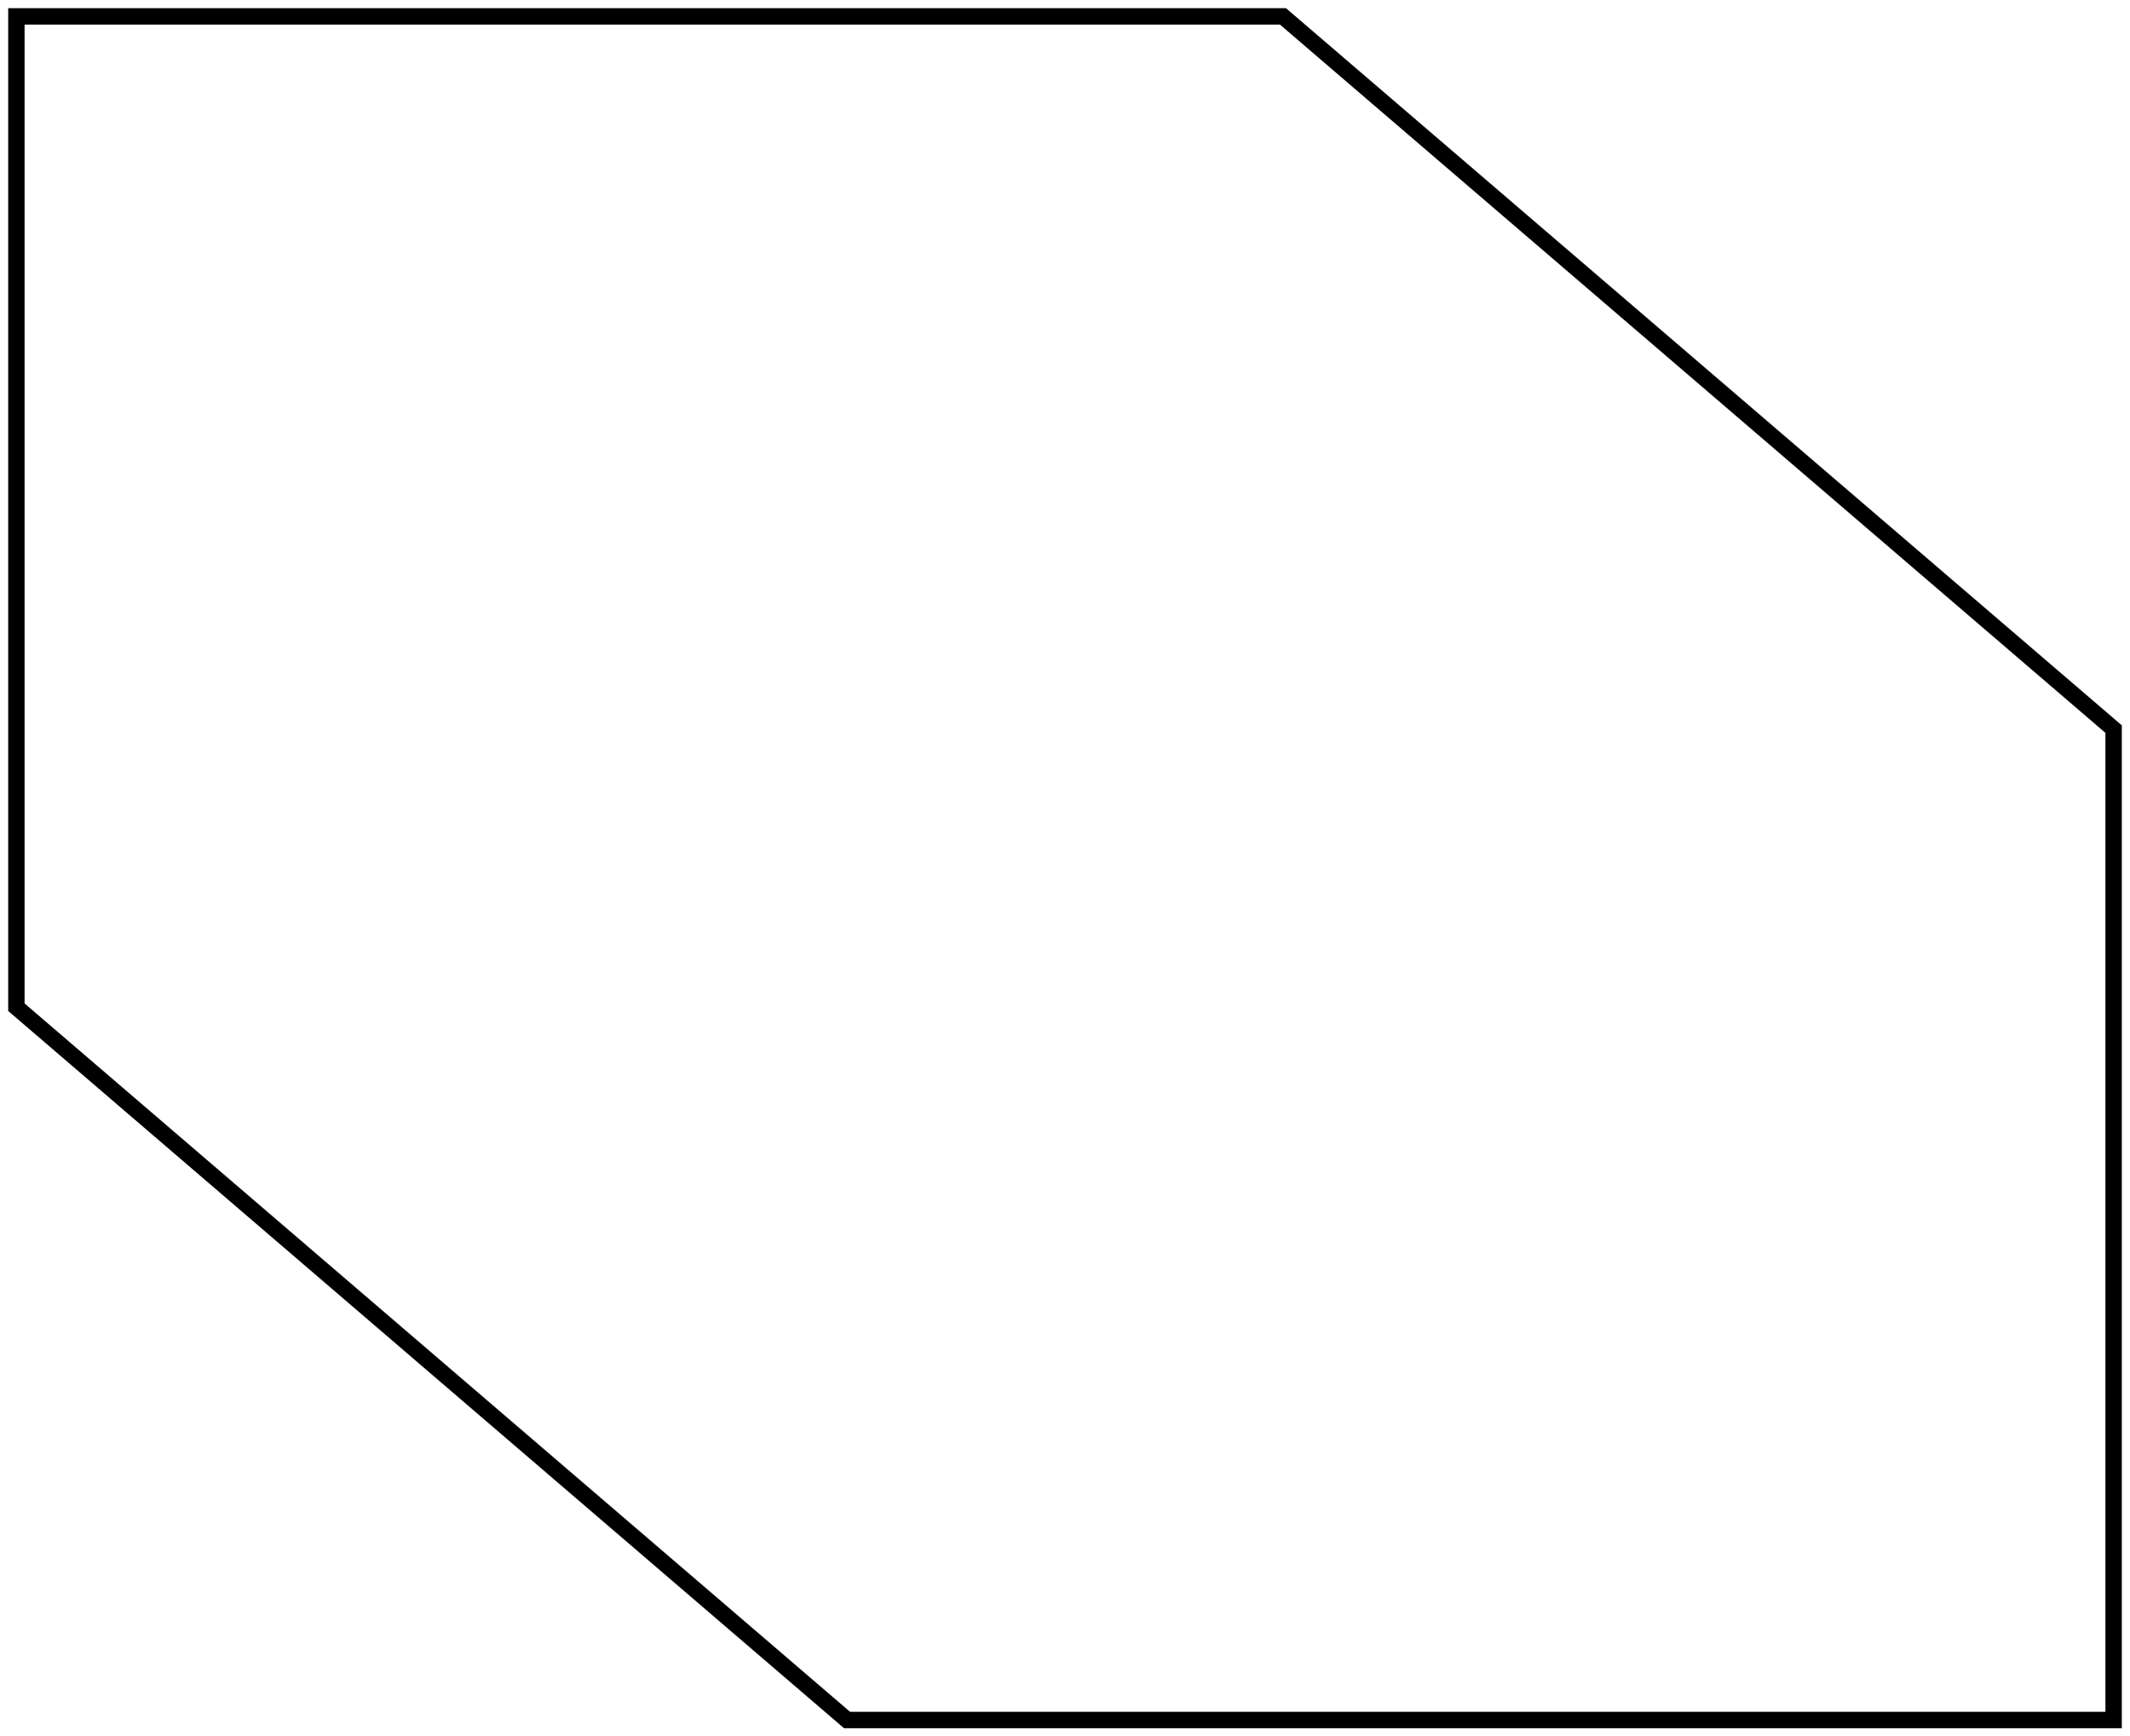 <?xml version="1.0" encoding="UTF-8"?> <svg xmlns="http://www.w3.org/2000/svg" width="130" height="106" viewBox="0 0 130 106" fill="none"> <path d="M129 44.509L78.303 1H1V61.486L51.697 105H129V44.509Z" stroke="black" stroke-miterlimit="10"></path> </svg> 